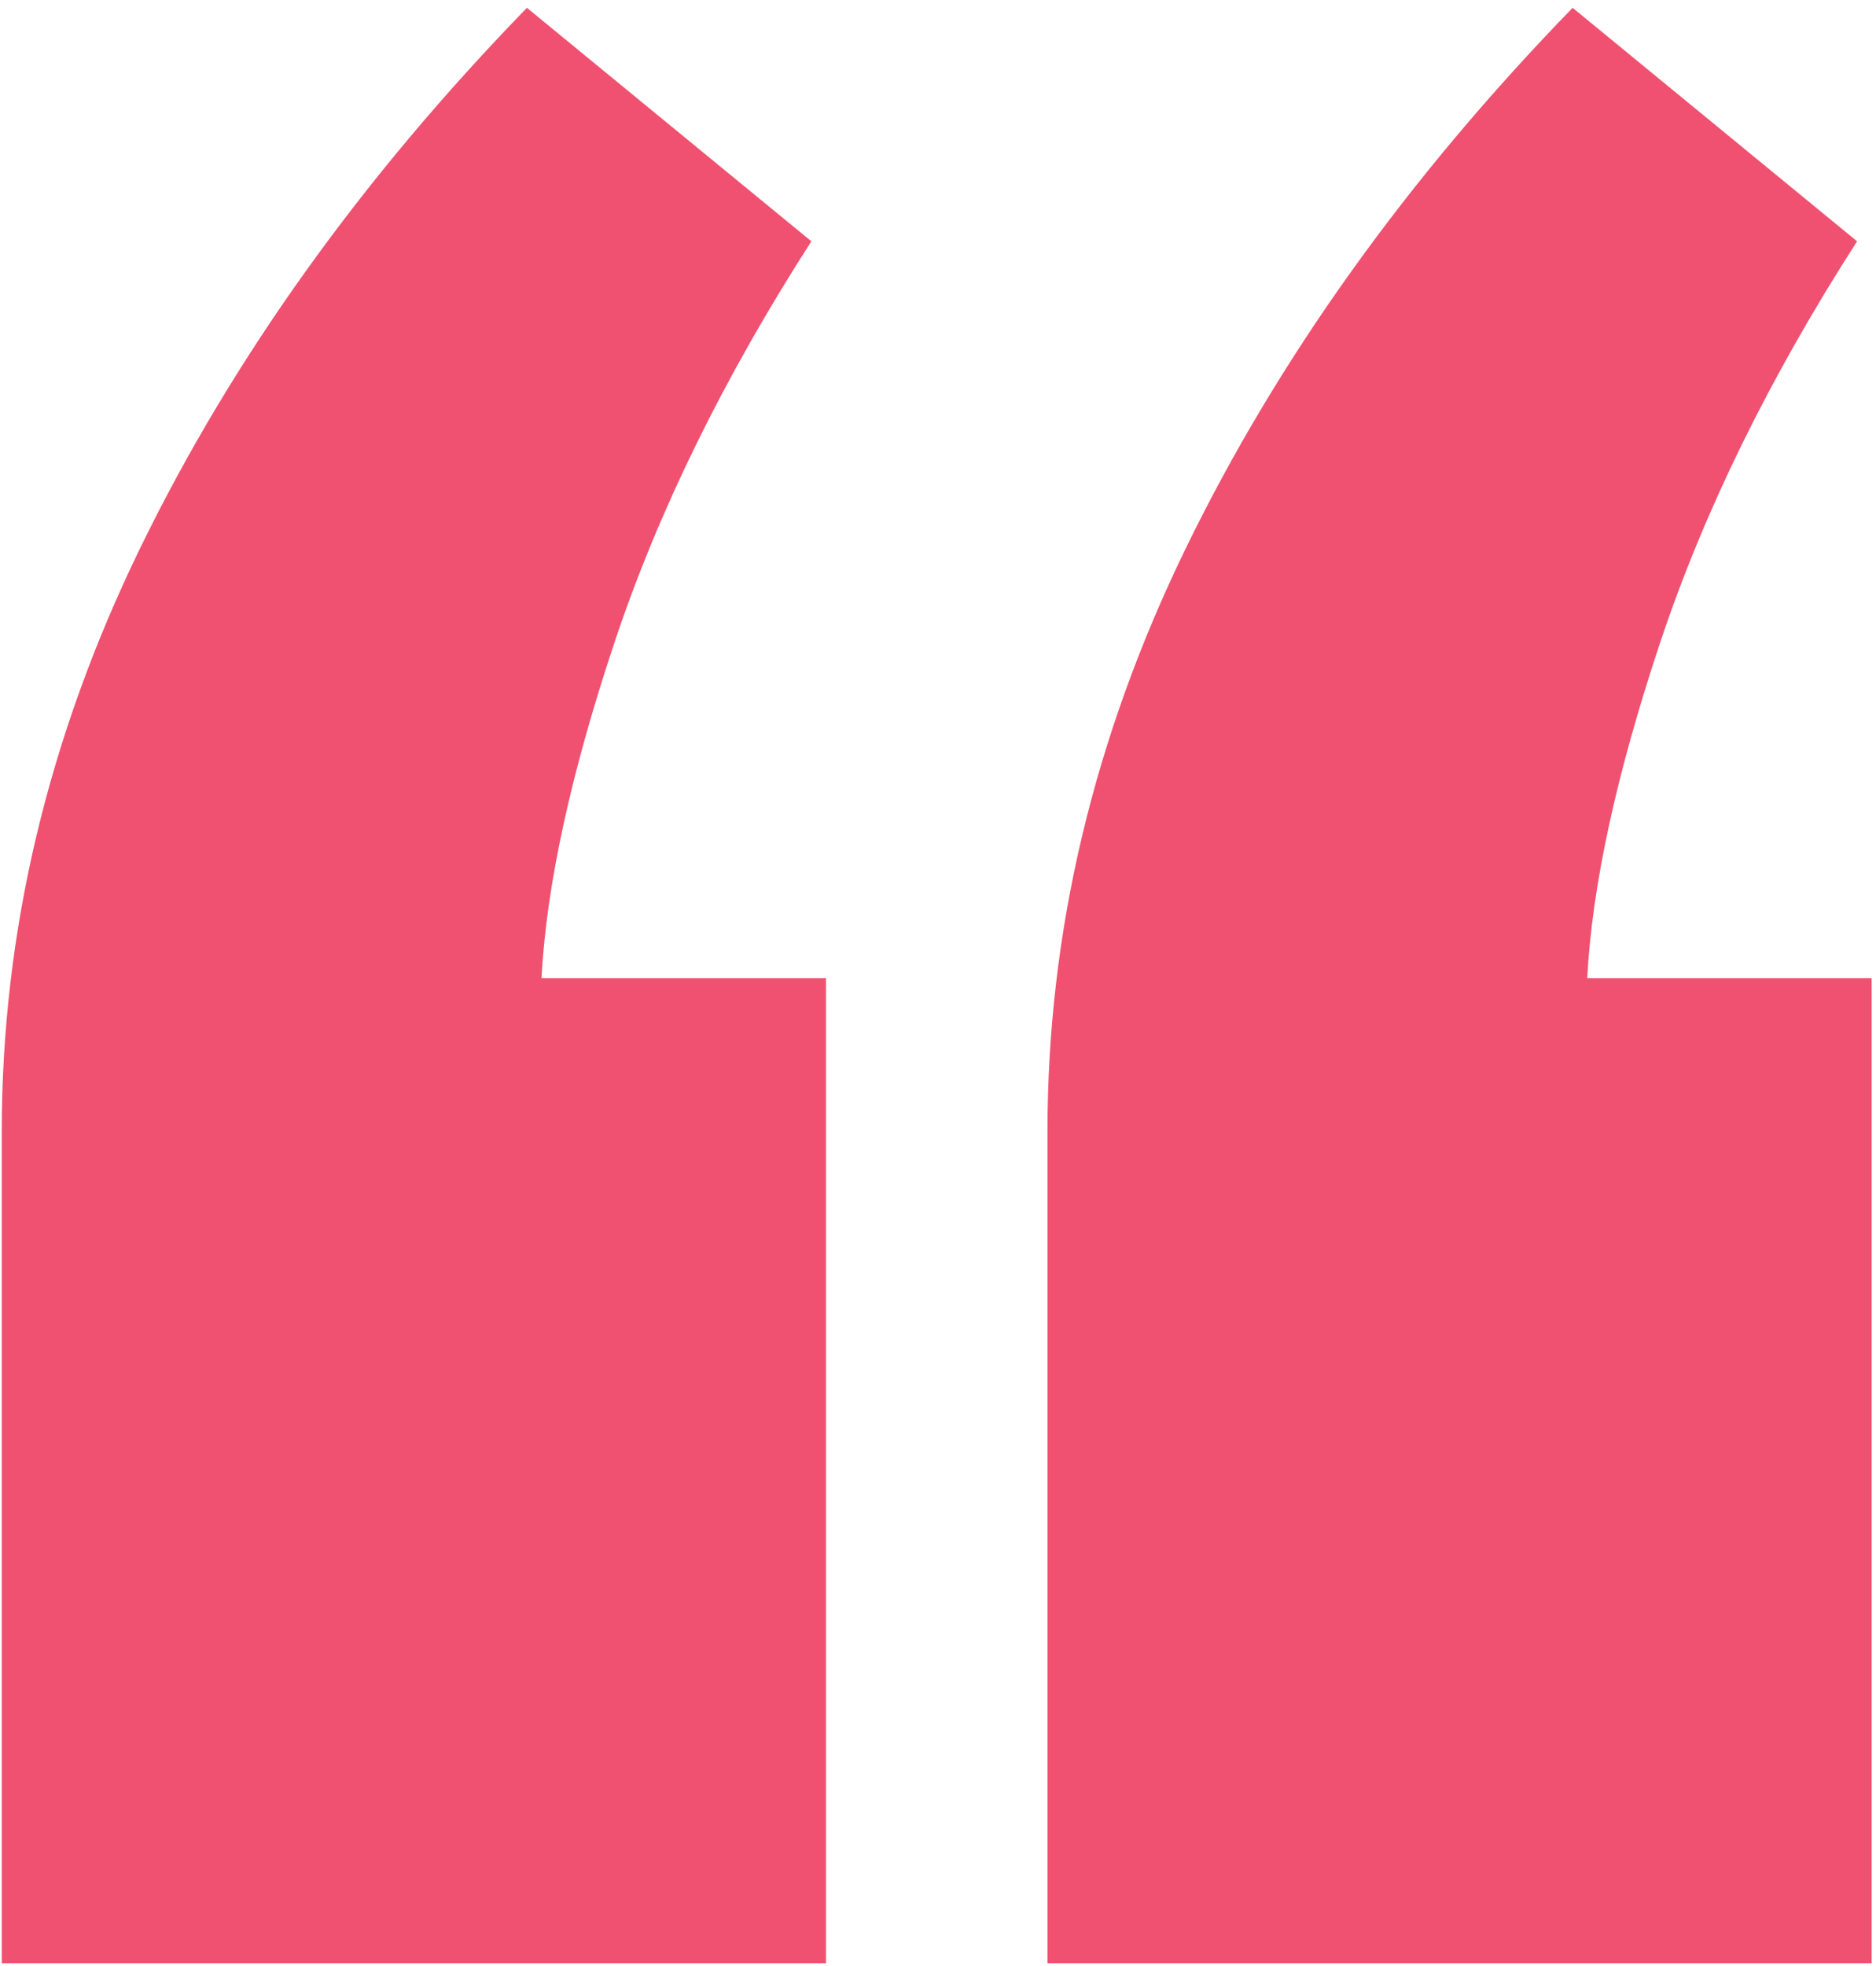 <svg width="232" height="243" viewBox="0 0 232 243" fill="none" xmlns="http://www.w3.org/2000/svg">
<path d="M102.144 120.932V242.702H0.218V139.874C0.218 115.219 5.93 91.166 17.356 67.714C28.781 44.262 44.716 22.012 65.162 0.966L100.34 29.83C89.516 46.667 81.398 63.204 75.986 79.44C70.574 95.676 67.567 109.507 66.966 120.932H102.144ZM231.464 120.932V242.702H129.538V139.874C129.538 115.219 135.25 91.166 146.676 67.714C158.101 44.262 174.036 22.012 194.482 0.966L229.66 29.83C218.836 46.667 210.718 63.204 205.306 79.44C199.894 95.676 196.887 109.507 196.286 120.932H231.464Z" fill="#F05170"/>
</svg>
